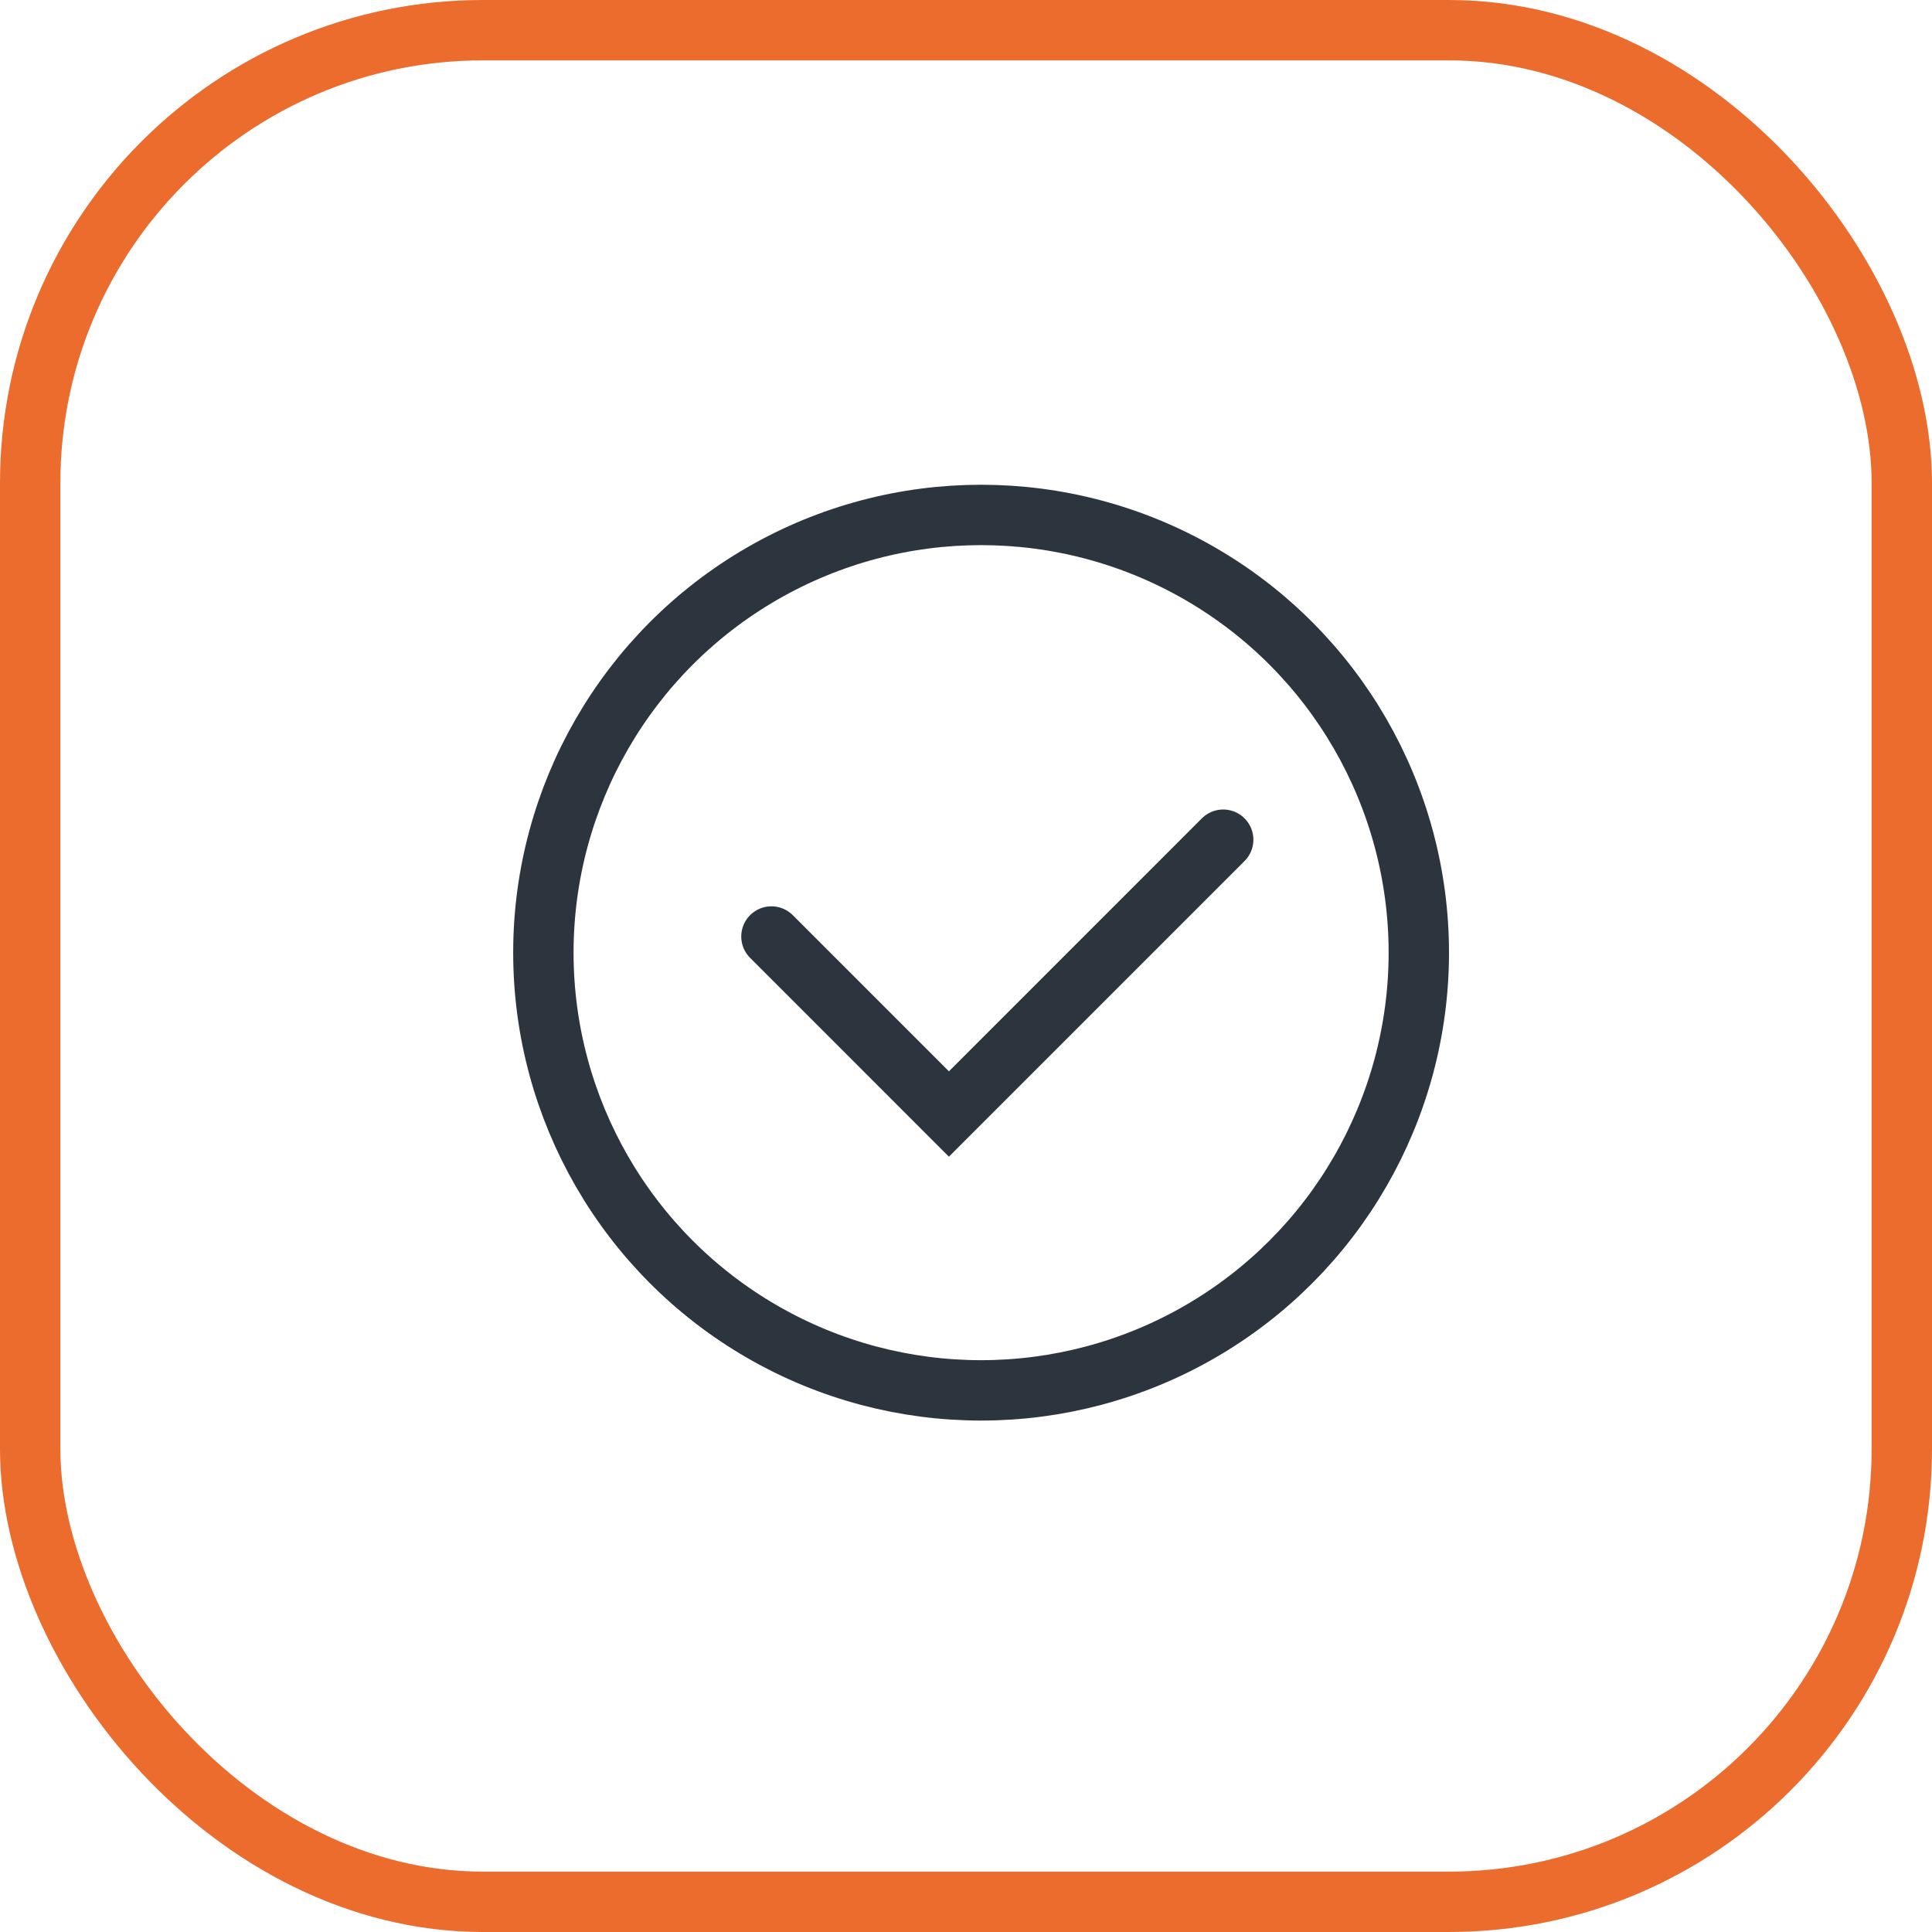 <svg width="64" height="64" viewBox="0 0 64 64" fill="none" xmlns="http://www.w3.org/2000/svg">
<rect x="1" y="1" width="62" height="62" rx="15" stroke="#EB6C2D" stroke-width="2"/>
<circle cx="32.5" cy="31.558" r="14.5" stroke="#2C353D" stroke-width="2"/>
<path d="M25.555 31.023L31.434 36.903L40.52 27.816" stroke="#2C353D" stroke-width="2" stroke-linecap="round"/>
</svg>
